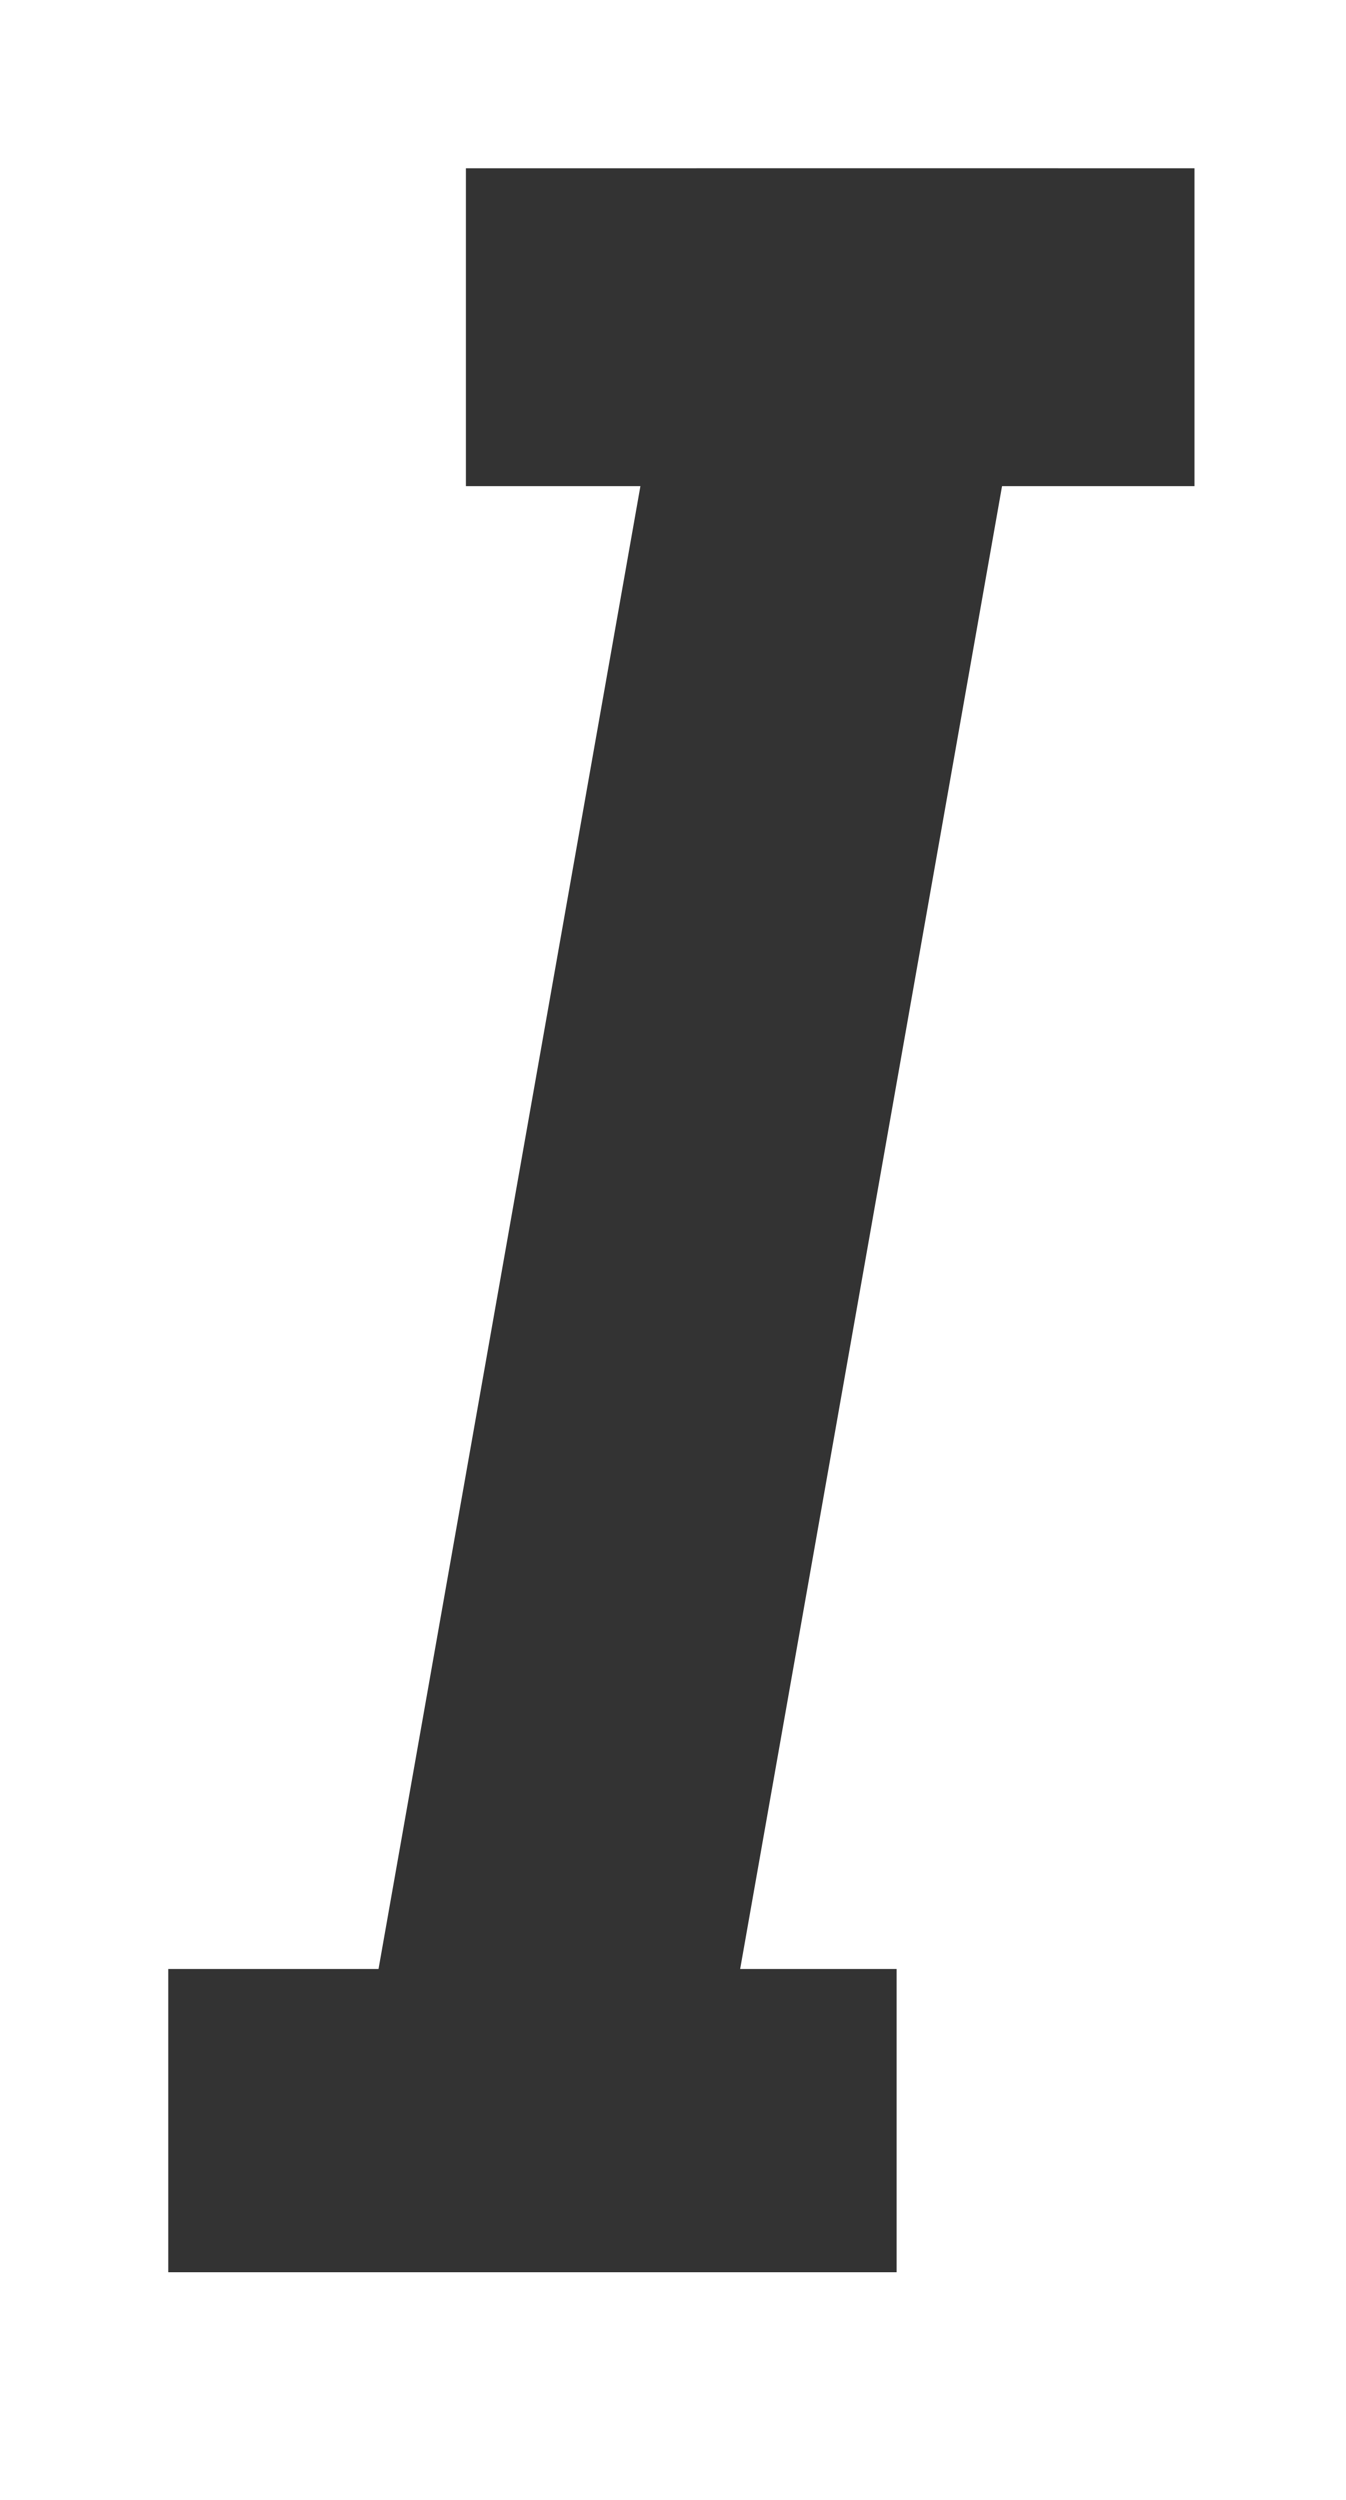 <?xml version="1.0" encoding="UTF-8"?>
<svg width="7px" height="13px" viewBox="0 0 7 13" version="1.1" xmlns="http://www.w3.org/2000/svg" xmlns:xlink="http://www.w3.org/1999/xlink">
    <title>italic</title>
    <g id="Page-1" stroke="none" stroke-width="1" fill="none" fill-rule="evenodd">
        <g id="icons" transform="translate(-115, -83)" fill="#333333" stroke="#333333">
            <g id="web" transform="translate(88, 83)">
                <g id="italic" transform="translate(28, 1)">
                    <polygon id="I" stroke-width="0.5" fill-rule="nonzero" points="2.363 10.555 4.205 0.126 2.832 0.126 0.99 10.555"></polygon>
                    <polygon id="Rectangle" stroke-width="0.25" points="1.548 5.89272221e-16 5.087 5.89272221e-16 5.087 1.403 1.548 1.403"></polygon>
                    <polygon id="Rectangle" stroke-width="0.25" points="0 9.364 3.538 9.364 3.538 10.691 0 10.691"></polygon>
                </g>
            </g>
        </g>
    </g>
</svg>